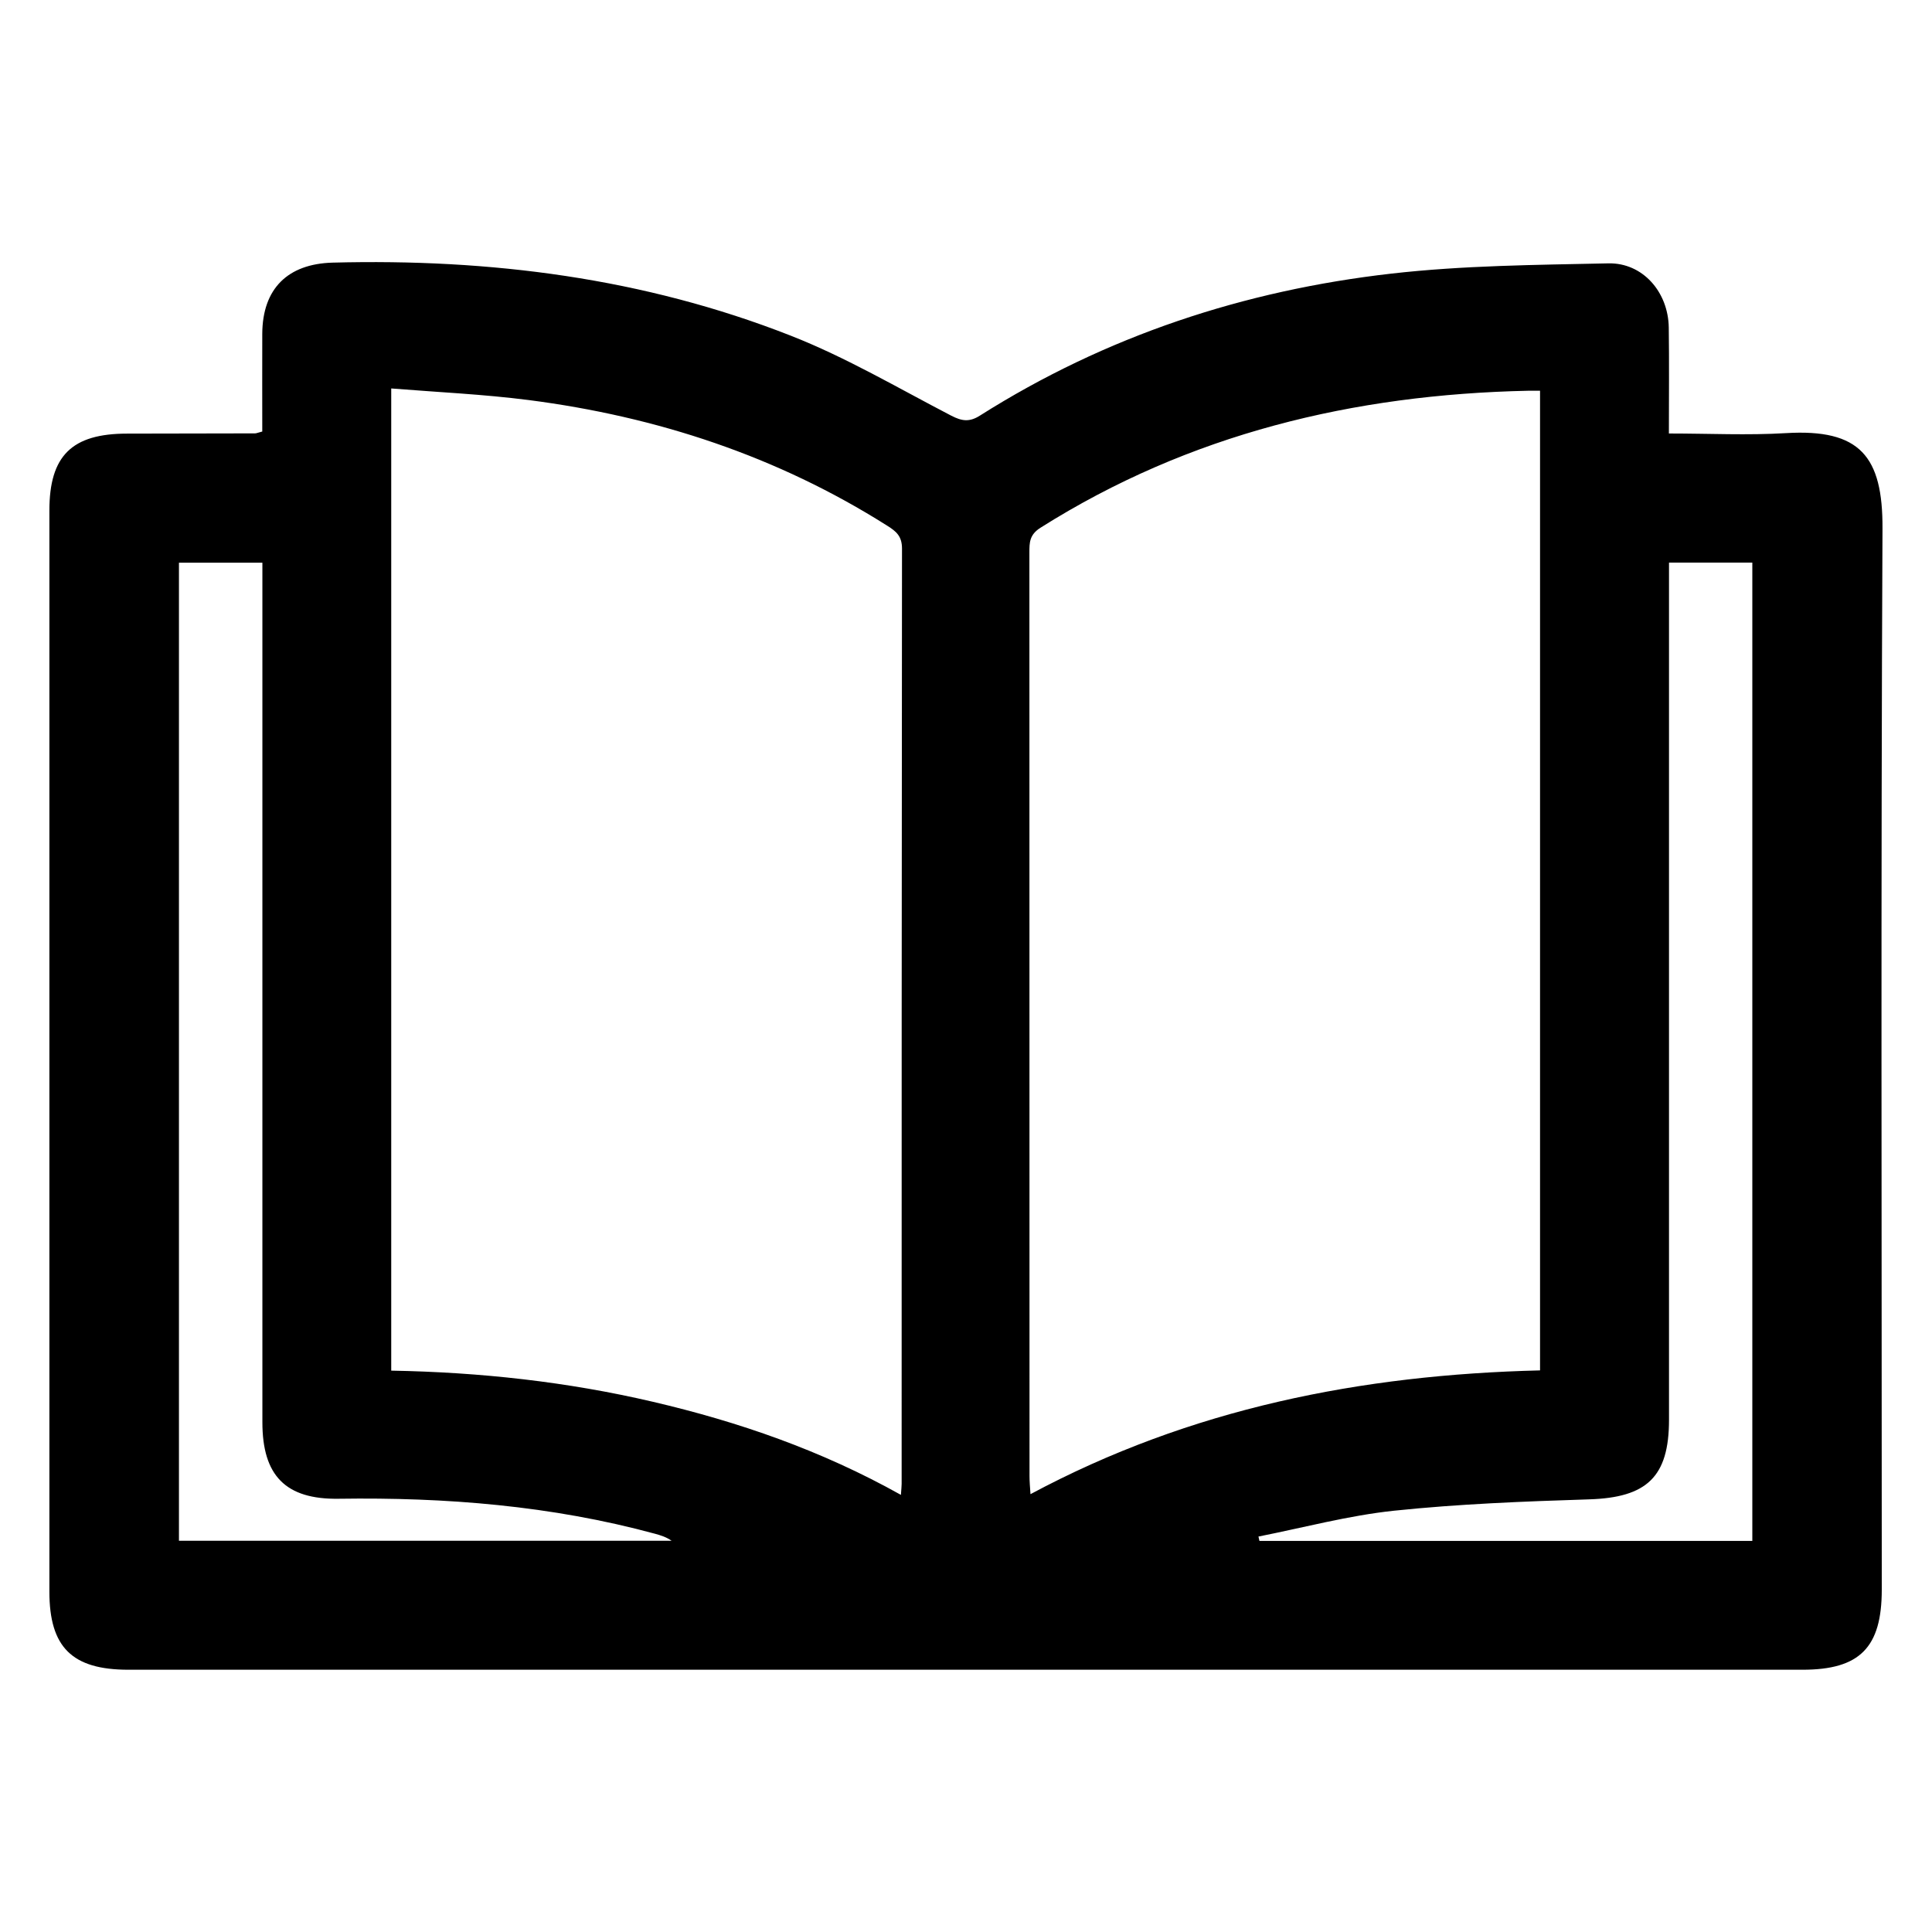 <?xml version="1.0" encoding="UTF-8"?>
<svg id="Layer_1" data-name="Layer 1" xmlns="http://www.w3.org/2000/svg" viewBox="0 0 16 16">
  <defs>
    <style>
      .cls-1 {
        fill: #000;
        stroke-width: 0px;
      }
    </style>
  </defs>
  <path class="cls-1" d="M2.172,3.575c0-.273-.001-.542 0-.811.002-.374.211-.579.583-.589,1.303-.034,2.577.127,3.794.605.459.18.889.434,1.328.662.089.046.151.055.238,0,1.043-.66,2.188-1.037,3.407-1.176.595-.068,1.198-.072,1.798-.085.284-.006.496.237.5.532.004.286.001.571.001.877.333,0,.652.016.969-.003.614-.037.803.192.8.791-.014,2.929-.006,5.858-.006,8.787,0,.479-.182.663-.656.663-4.622,0-9.243,0-13.865,0-.466,0-.654-.186-.654-.647-0-2.984-0-5.968,0-8.953,0-.454.186-.637.644-.637.353-.001.706-.001,1.059-.002.011,0,.021-.005.059-.015ZM12.754,3.236c-.045,0-.072-.001-.1,0-1.443.031-2.804.356-4.038,1.135-.091.058-.091.123-.091.206.001,2.549 0,5.098.001,7.646,0,.046.004.092.008.151,1.327-.711,2.741-.989,4.22-1.025V3.236ZM7.461,12.38c.003-.047.006-.069.006-.091 0-2.582-0-5.164.003-7.746 0-.102-.047-.142-.122-.189-.91-.576-1.908-.904-2.97-1.041-.374-.048-.753-.065-1.138-.096v8.134c.736.013,1.457.092,2.167.258.71.166,1.395.402,2.054.771ZM1.482,4.66v8.1h4.08c-.044-.031-.09-.045-.137-.058-.858-.233-1.734-.303-2.619-.29-.441.007-.633-.192-.633-.633-0-2.311,0-4.621,0-6.931v-.188h-.69ZM13.822,4.659v.201c0,2.299,0,4.599,0,6.898,0,.474-.184.644-.662.659-.539.017-1.079.038-1.615.094-.378.04-.749.14-1.123.214.003.012.005.024.008.036h4.082V4.659h-.689Z"/>
</svg>